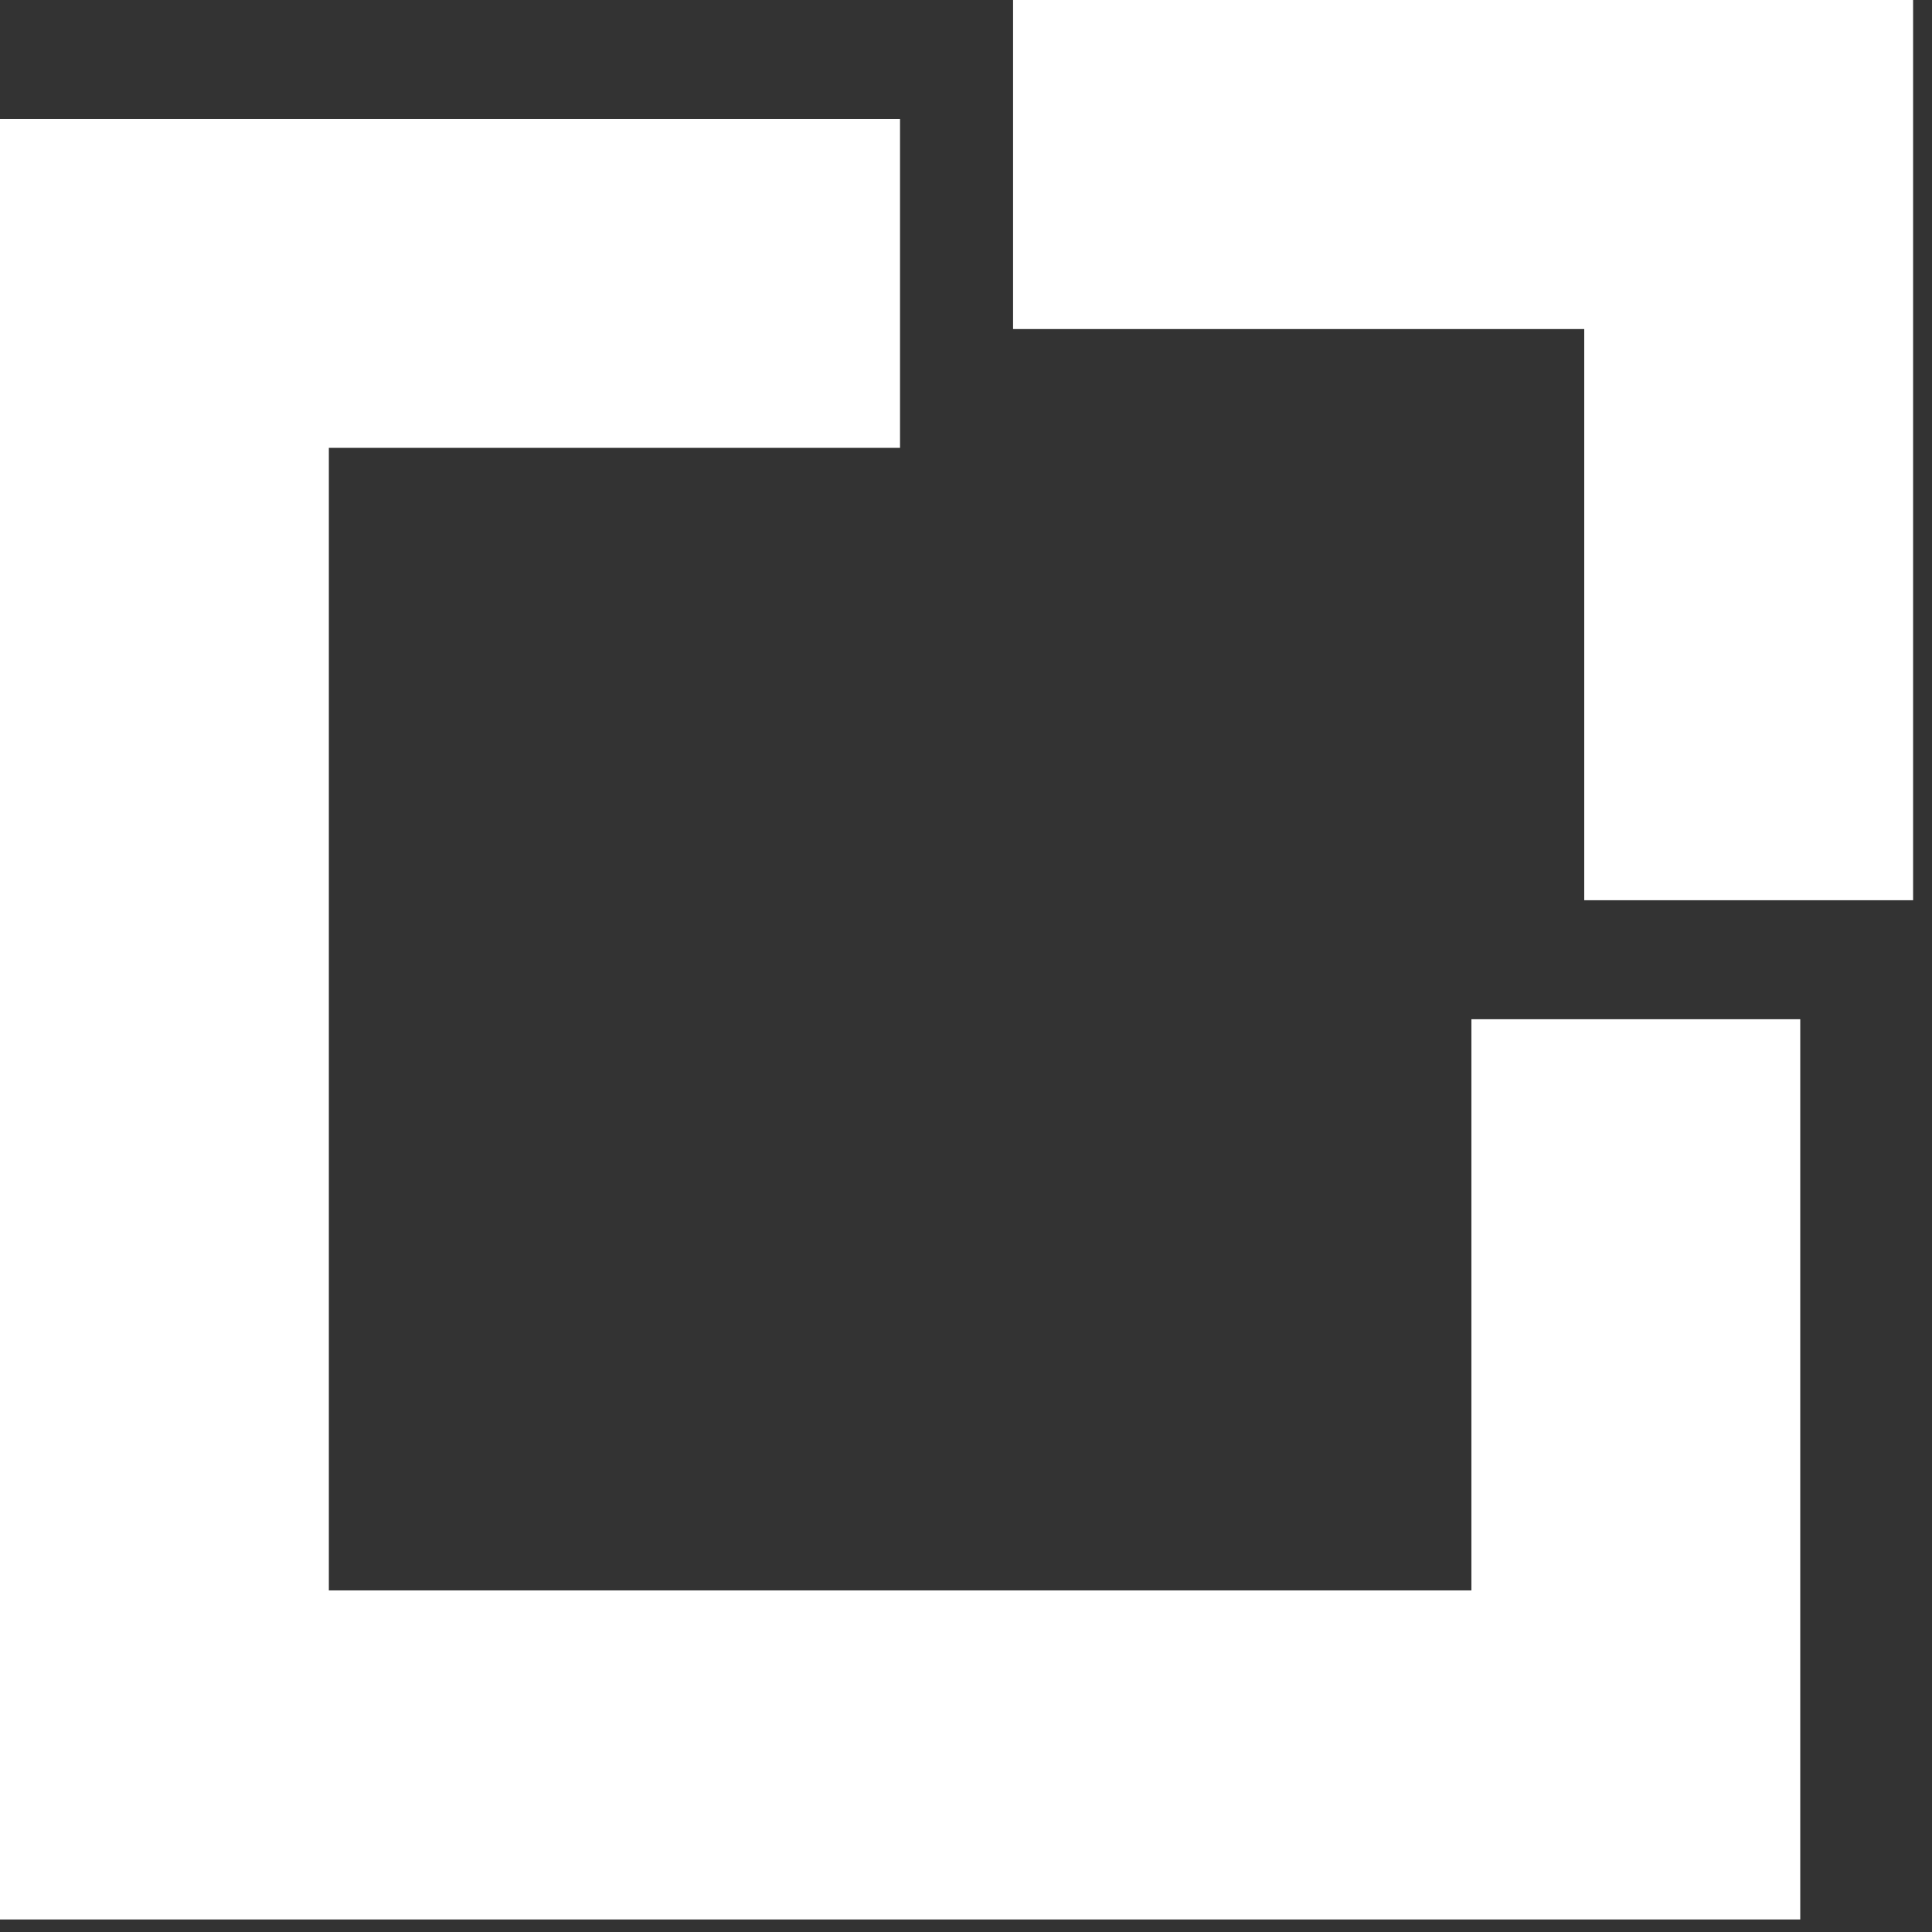 <?xml version="1.0" encoding="UTF-8" standalone="no"?>
<!DOCTYPE svg PUBLIC "-//W3C//DTD SVG 1.1//EN" "http://www.w3.org/Graphics/SVG/1.1/DTD/svg11.dtd">
<svg width="100%" height="100%" viewBox="0 0 94 94" version="1.1" xmlns="http://www.w3.org/2000/svg" xmlns:xlink="http://www.w3.org/1999/xlink" xml:space="preserve" xmlns:serif="http://www.serif.com/" style="fill-rule:evenodd;clip-rule:evenodd;stroke-linejoin:round;stroke-miterlimit:2;">
    <rect x="0" y="0" width="94" height="94" fill="#333333" stroke="none"/>
    <g transform="matrix(1,0,0,1,-423.61,-0.57)">
        <path d="M495.2,77.95L439.61,77.95L439.61,22.36L467.4,22.36L467.4,6.36L423.61,6.36L423.61,93.96L511.2,93.96L511.2,50.16L495.2,50.16L495.2,77.95Z" style="fill:white;fill-rule:nonzero;"/>
        <path d="M472.9,0.57L472.9,16.58L500.69,16.58L500.69,44.37L516.69,44.37L516.69,0.57L472.9,0.57Z" style="fill:white;fill-rule:nonzero;"/>
    </g>
</svg>
